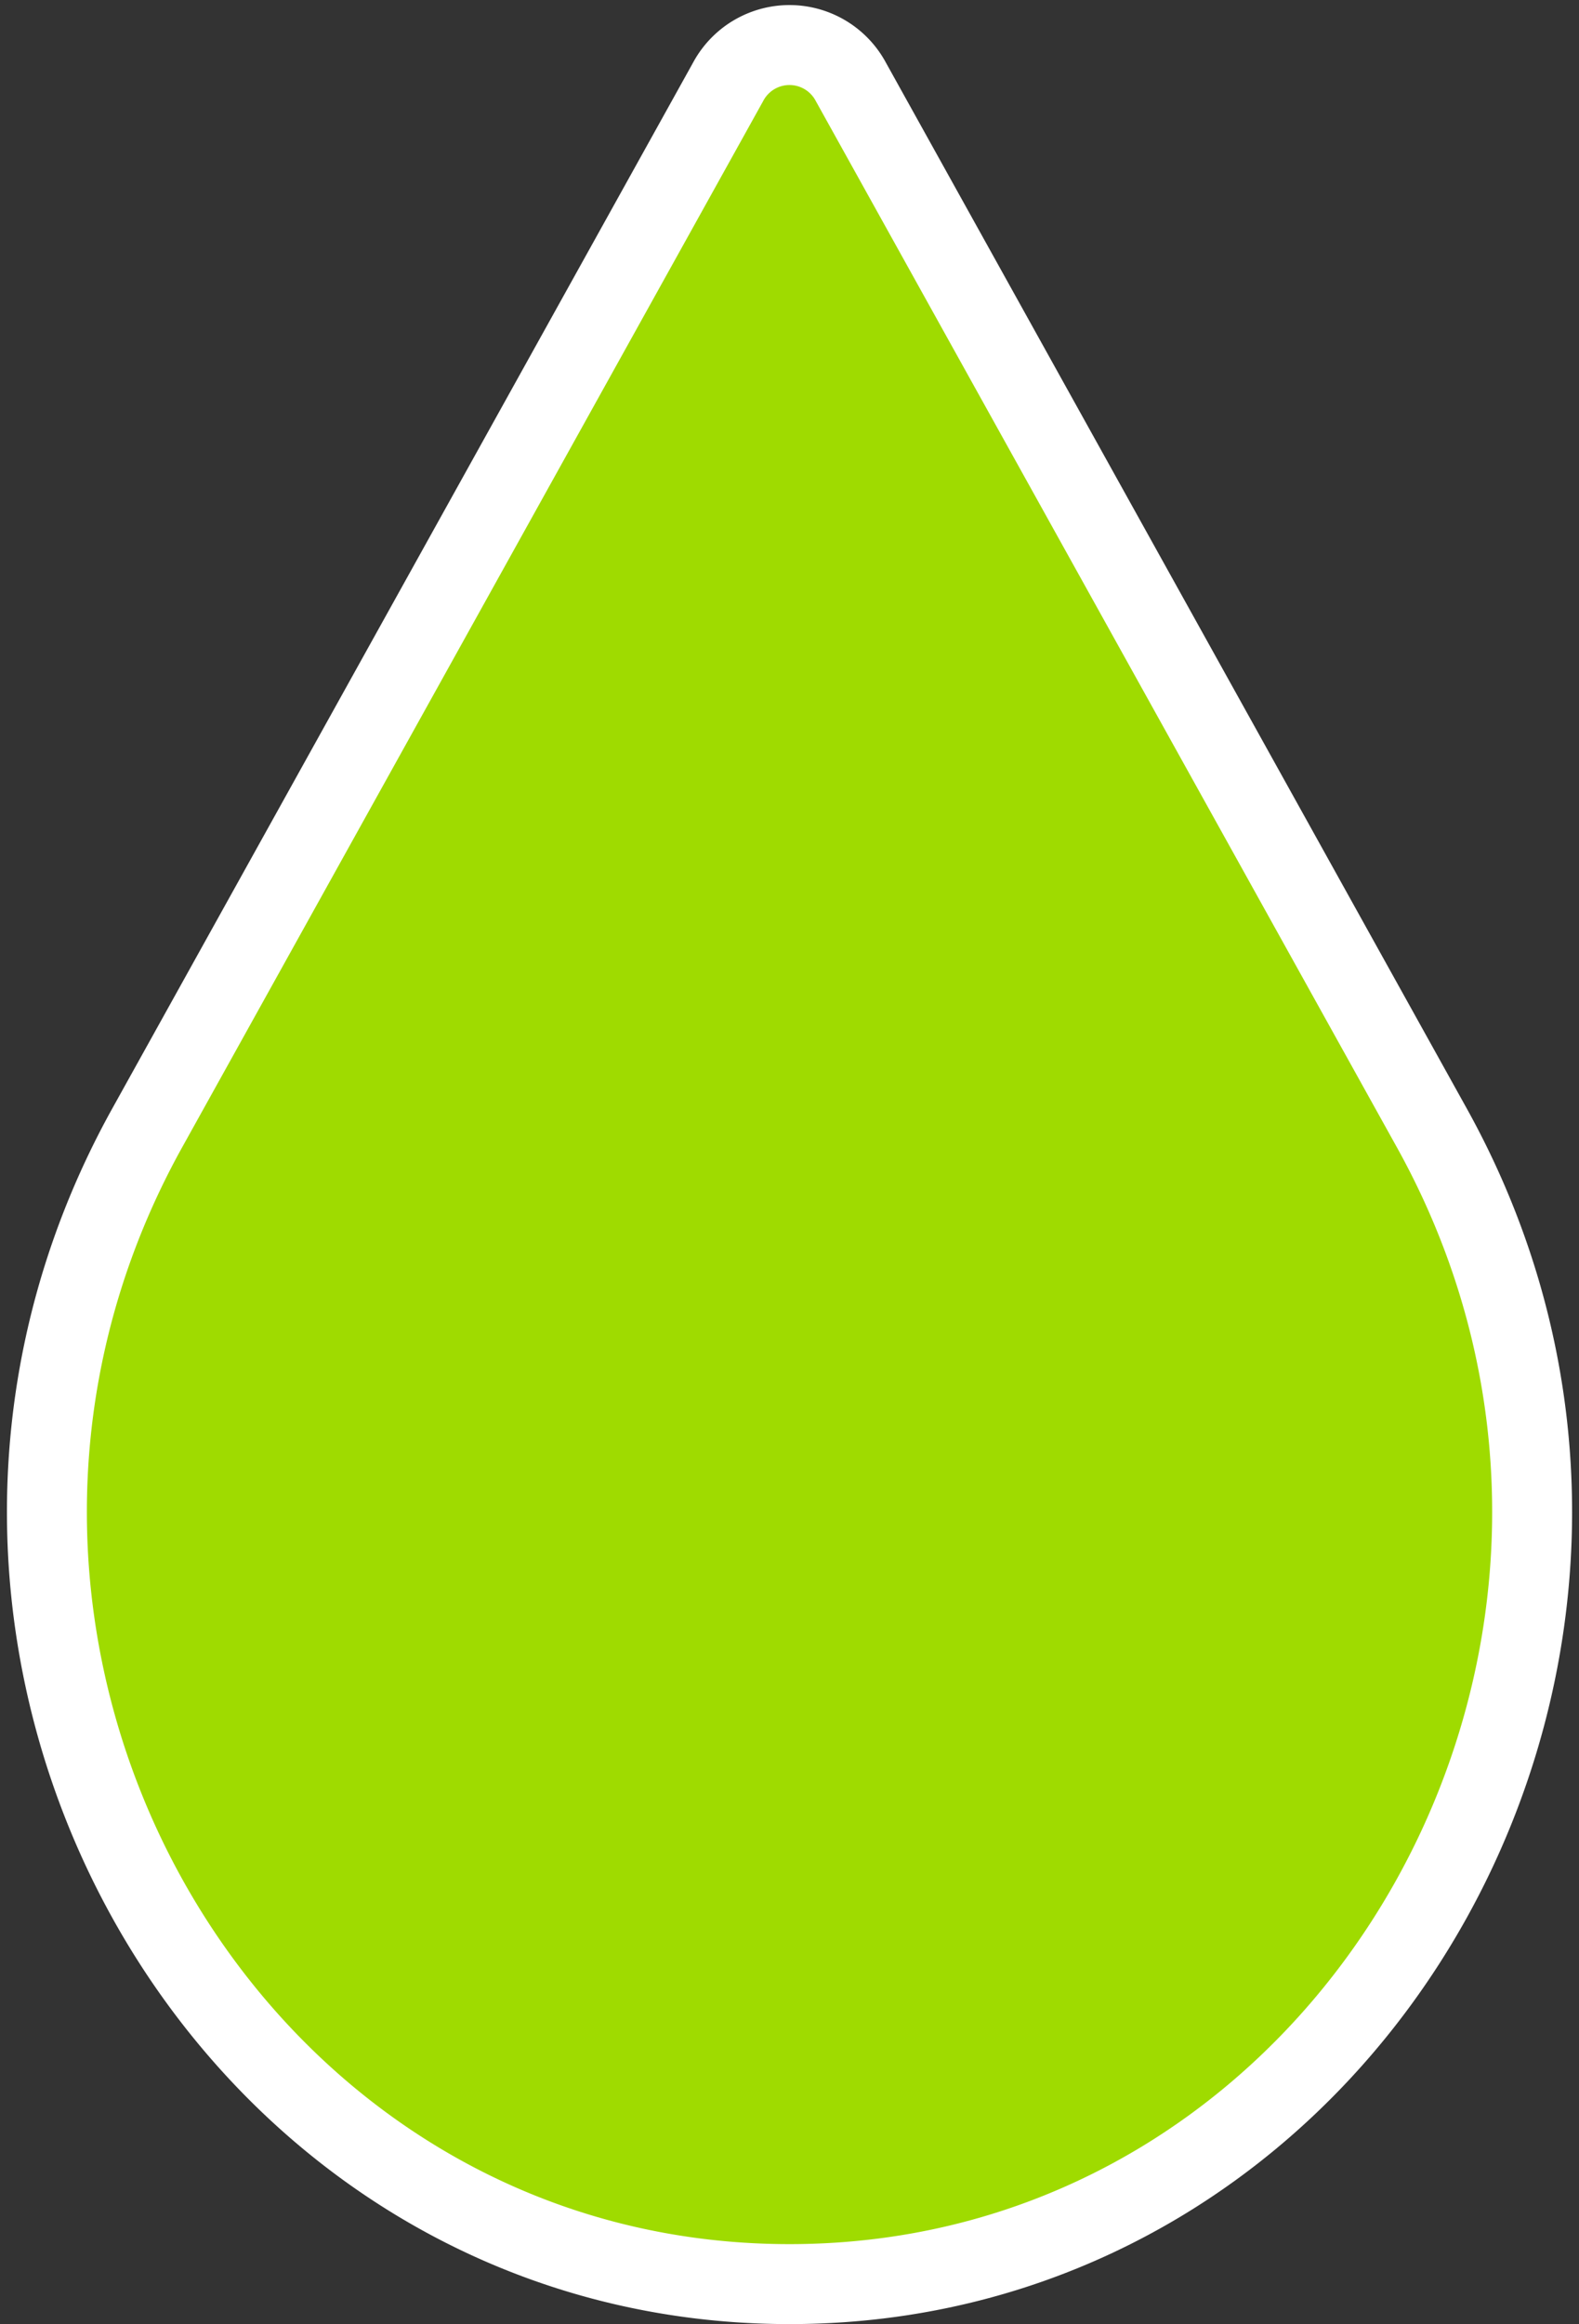<svg xmlns="http://www.w3.org/2000/svg" width="39.509" height="58.127" viewBox="0 0 39.509 58.127">
  <rect x="0" y="0" width="39.509" height="58.127" fill="#333333" stroke="none"/>
  <g id="Componente_3_1" data-name="Componente 3 – 1" transform="translate(1.174 1.126)">
    <path id="Trazado_31" data-name="Trazado 31" d="M1210.093,1860.057a1.741,1.741,0,0,1,3.072,0l14.533,26.156c7.141,12.854-1.786,28.924-16.068,28.924s-23.209-16.068-16.068-28.924Z" transform="translate(-1193.049 -1859.135)" fill="#9fdb00"/>
    <path id="Trazado_32" data-name="Trazado 32" d="M1210.093,1860.057a1.741,1.741,0,0,1,3.072,0l14.533,26.156c7.141,12.854-1.786,28.924-16.068,28.924s-23.209-16.068-16.068-28.924Z" transform="translate(-1193.049 -1859.135)" fill="none" stroke="#fff" stroke-linecap="round" stroke-miterlimit="10" stroke-width="2"/>
  </g>
</svg>
